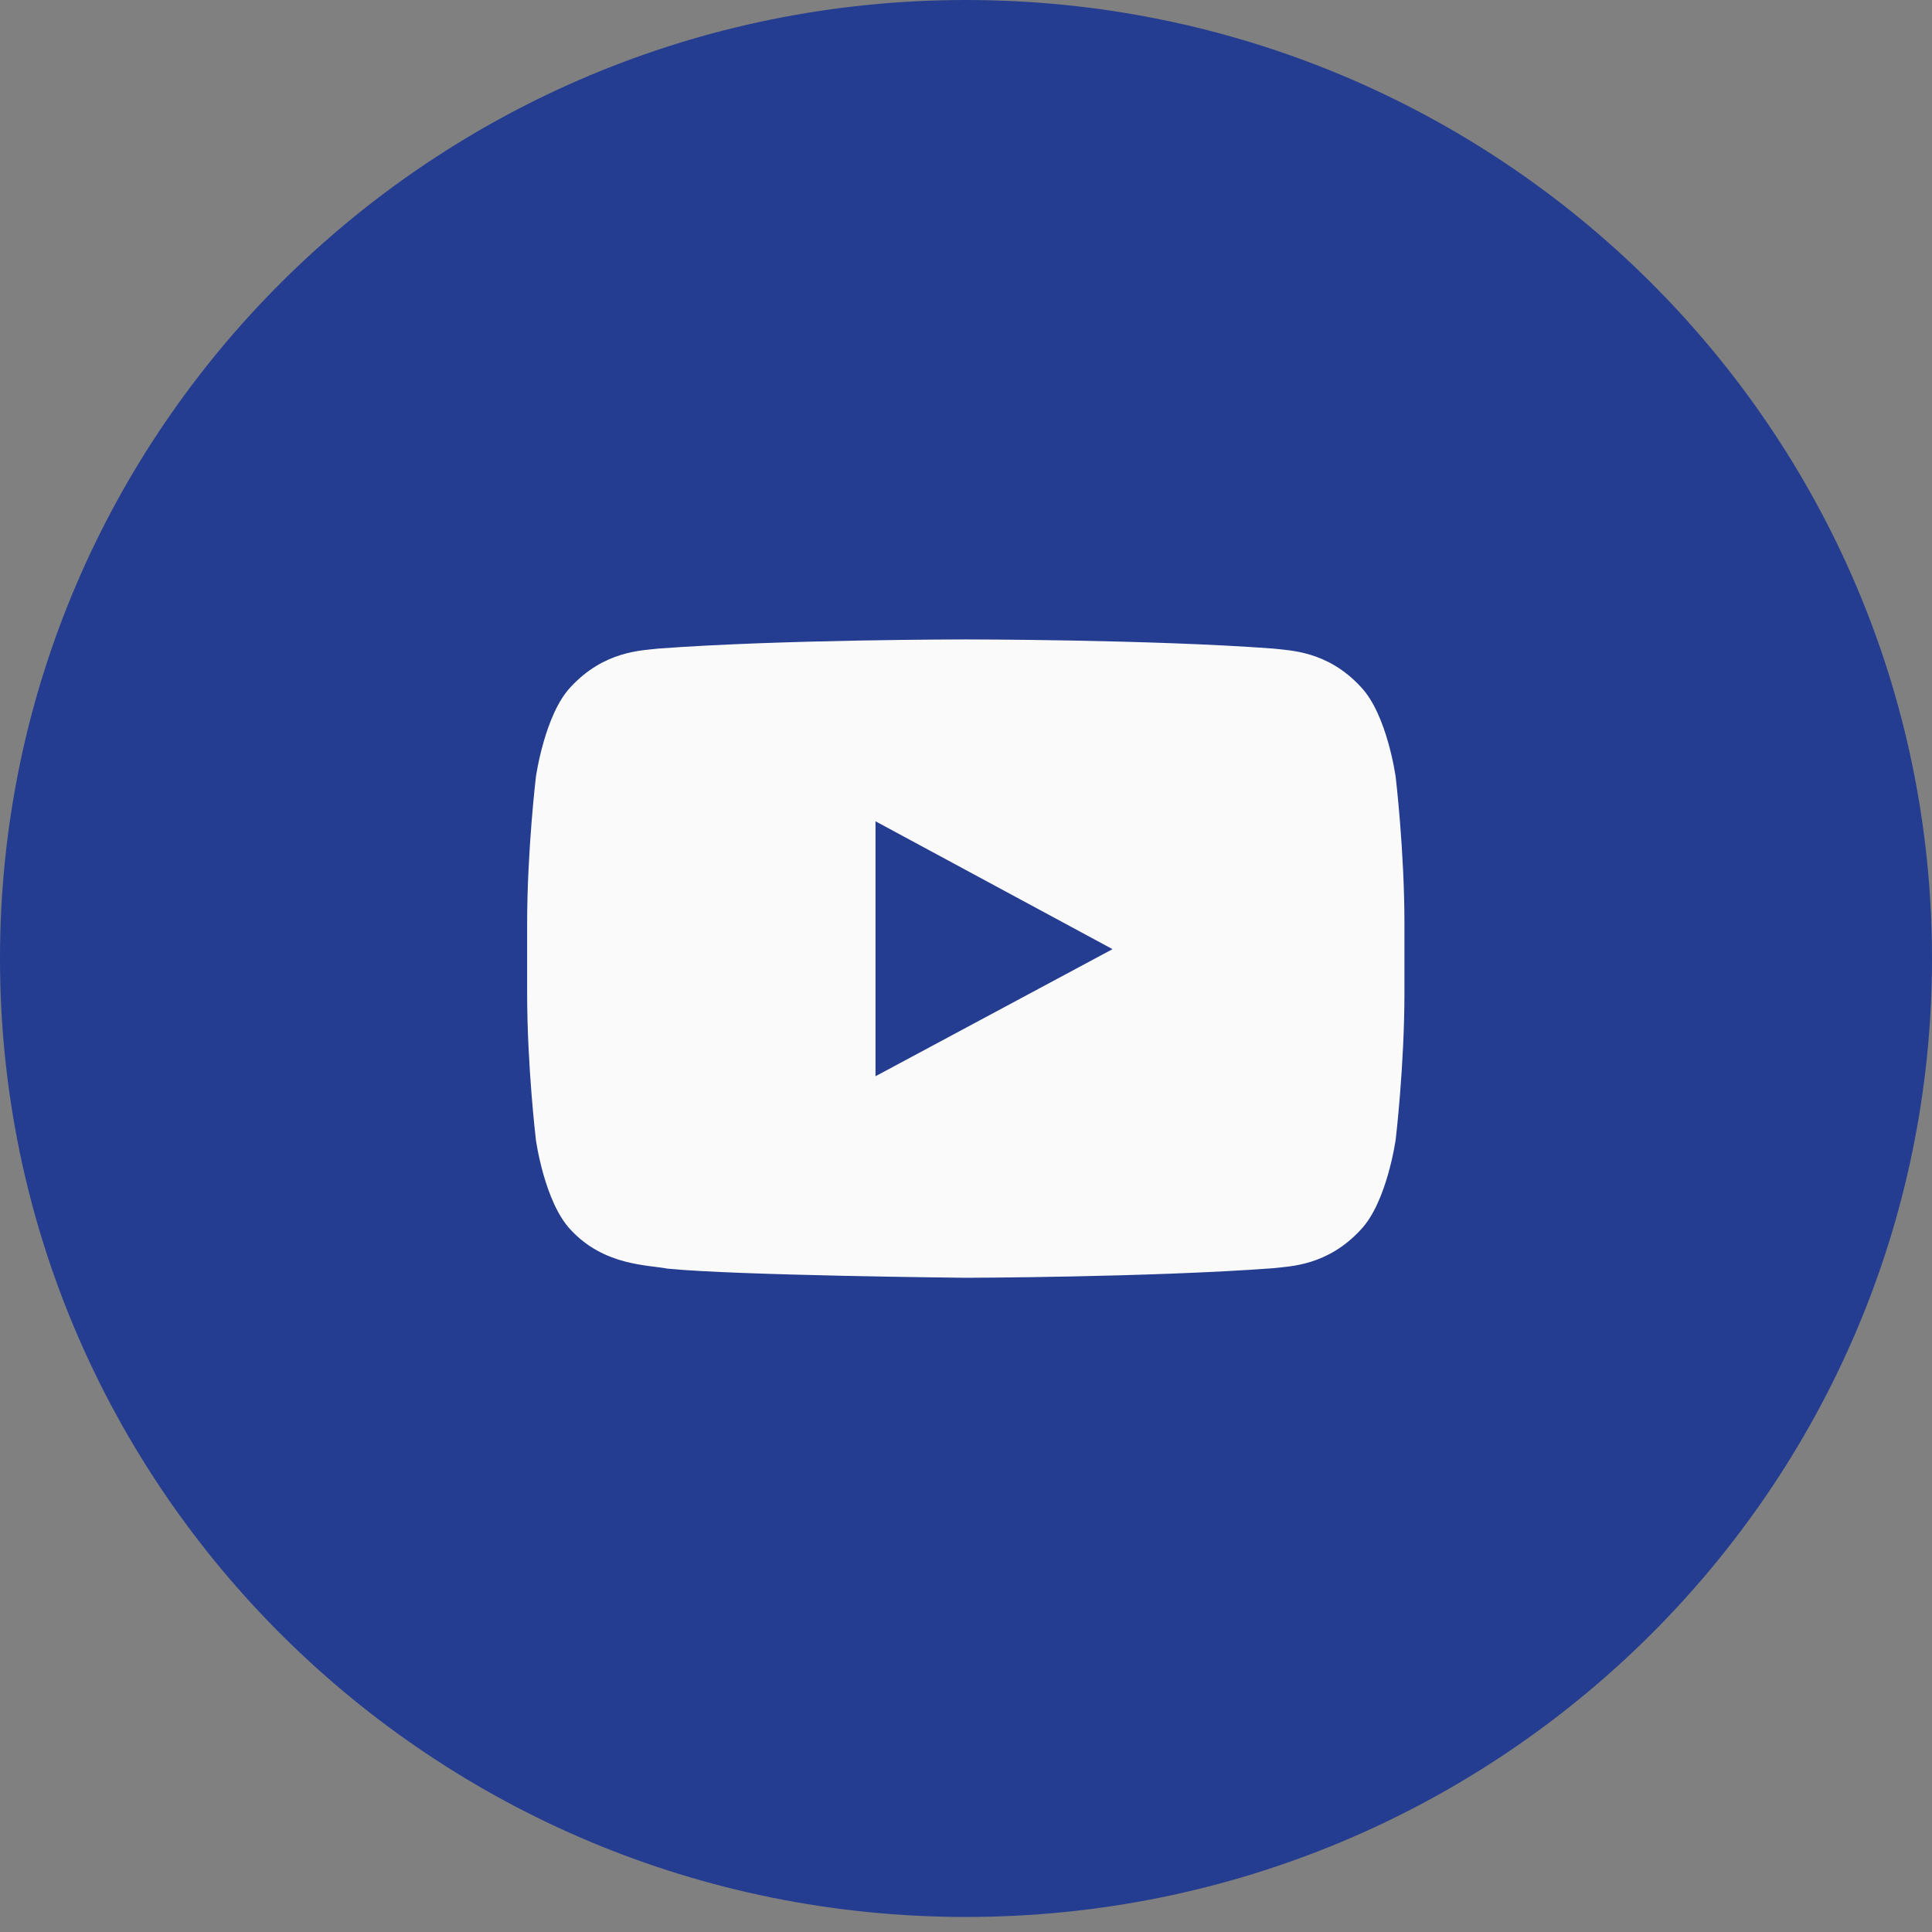 <svg width="32" height="32" viewBox="0 0 32 32" fill="none" xmlns="http://www.w3.org/2000/svg">
<rect x="0" y="0" width="32" height="32" fill="#808080" stroke="none"/>
<path d="M16 31.751C24.837 31.751 32 24.643 32 15.876C32 7.108 24.837 0 16 0C7.163 0 0 7.108 0 15.876C0 24.643 7.163 31.751 16 31.751Z" fill="#253D90"/>
<path d="M23.117 12.87C23.117 12.87 22.976 11.834 22.539 11.377C21.988 10.779 21.366 10.775 21.083 10.742C19.049 10.591 16 10.591 16 10.591H15.993C15.993 10.591 12.944 10.591 10.91 10.742C10.627 10.775 10.009 10.779 9.454 11.377C9.02 11.834 8.876 12.87 8.876 12.87C8.876 12.87 8.731 14.087 8.731 15.304V16.444C8.731 17.661 8.876 18.878 8.876 18.878C8.876 18.878 9.017 19.913 9.454 20.371C10.009 20.969 10.735 20.949 11.058 21.013C12.221 21.127 15.997 21.164 15.997 21.164C15.997 21.164 19.049 21.157 21.083 21.006C21.366 20.973 21.984 20.969 22.539 20.367C22.973 19.91 23.117 18.875 23.117 18.875C23.117 18.875 23.262 17.657 23.262 16.44V15.301C23.262 14.087 23.117 12.87 23.117 12.87ZM14.501 17.826V13.603L18.427 15.721L14.501 17.826Z" fill="#FAFAFA"/>
</svg>
